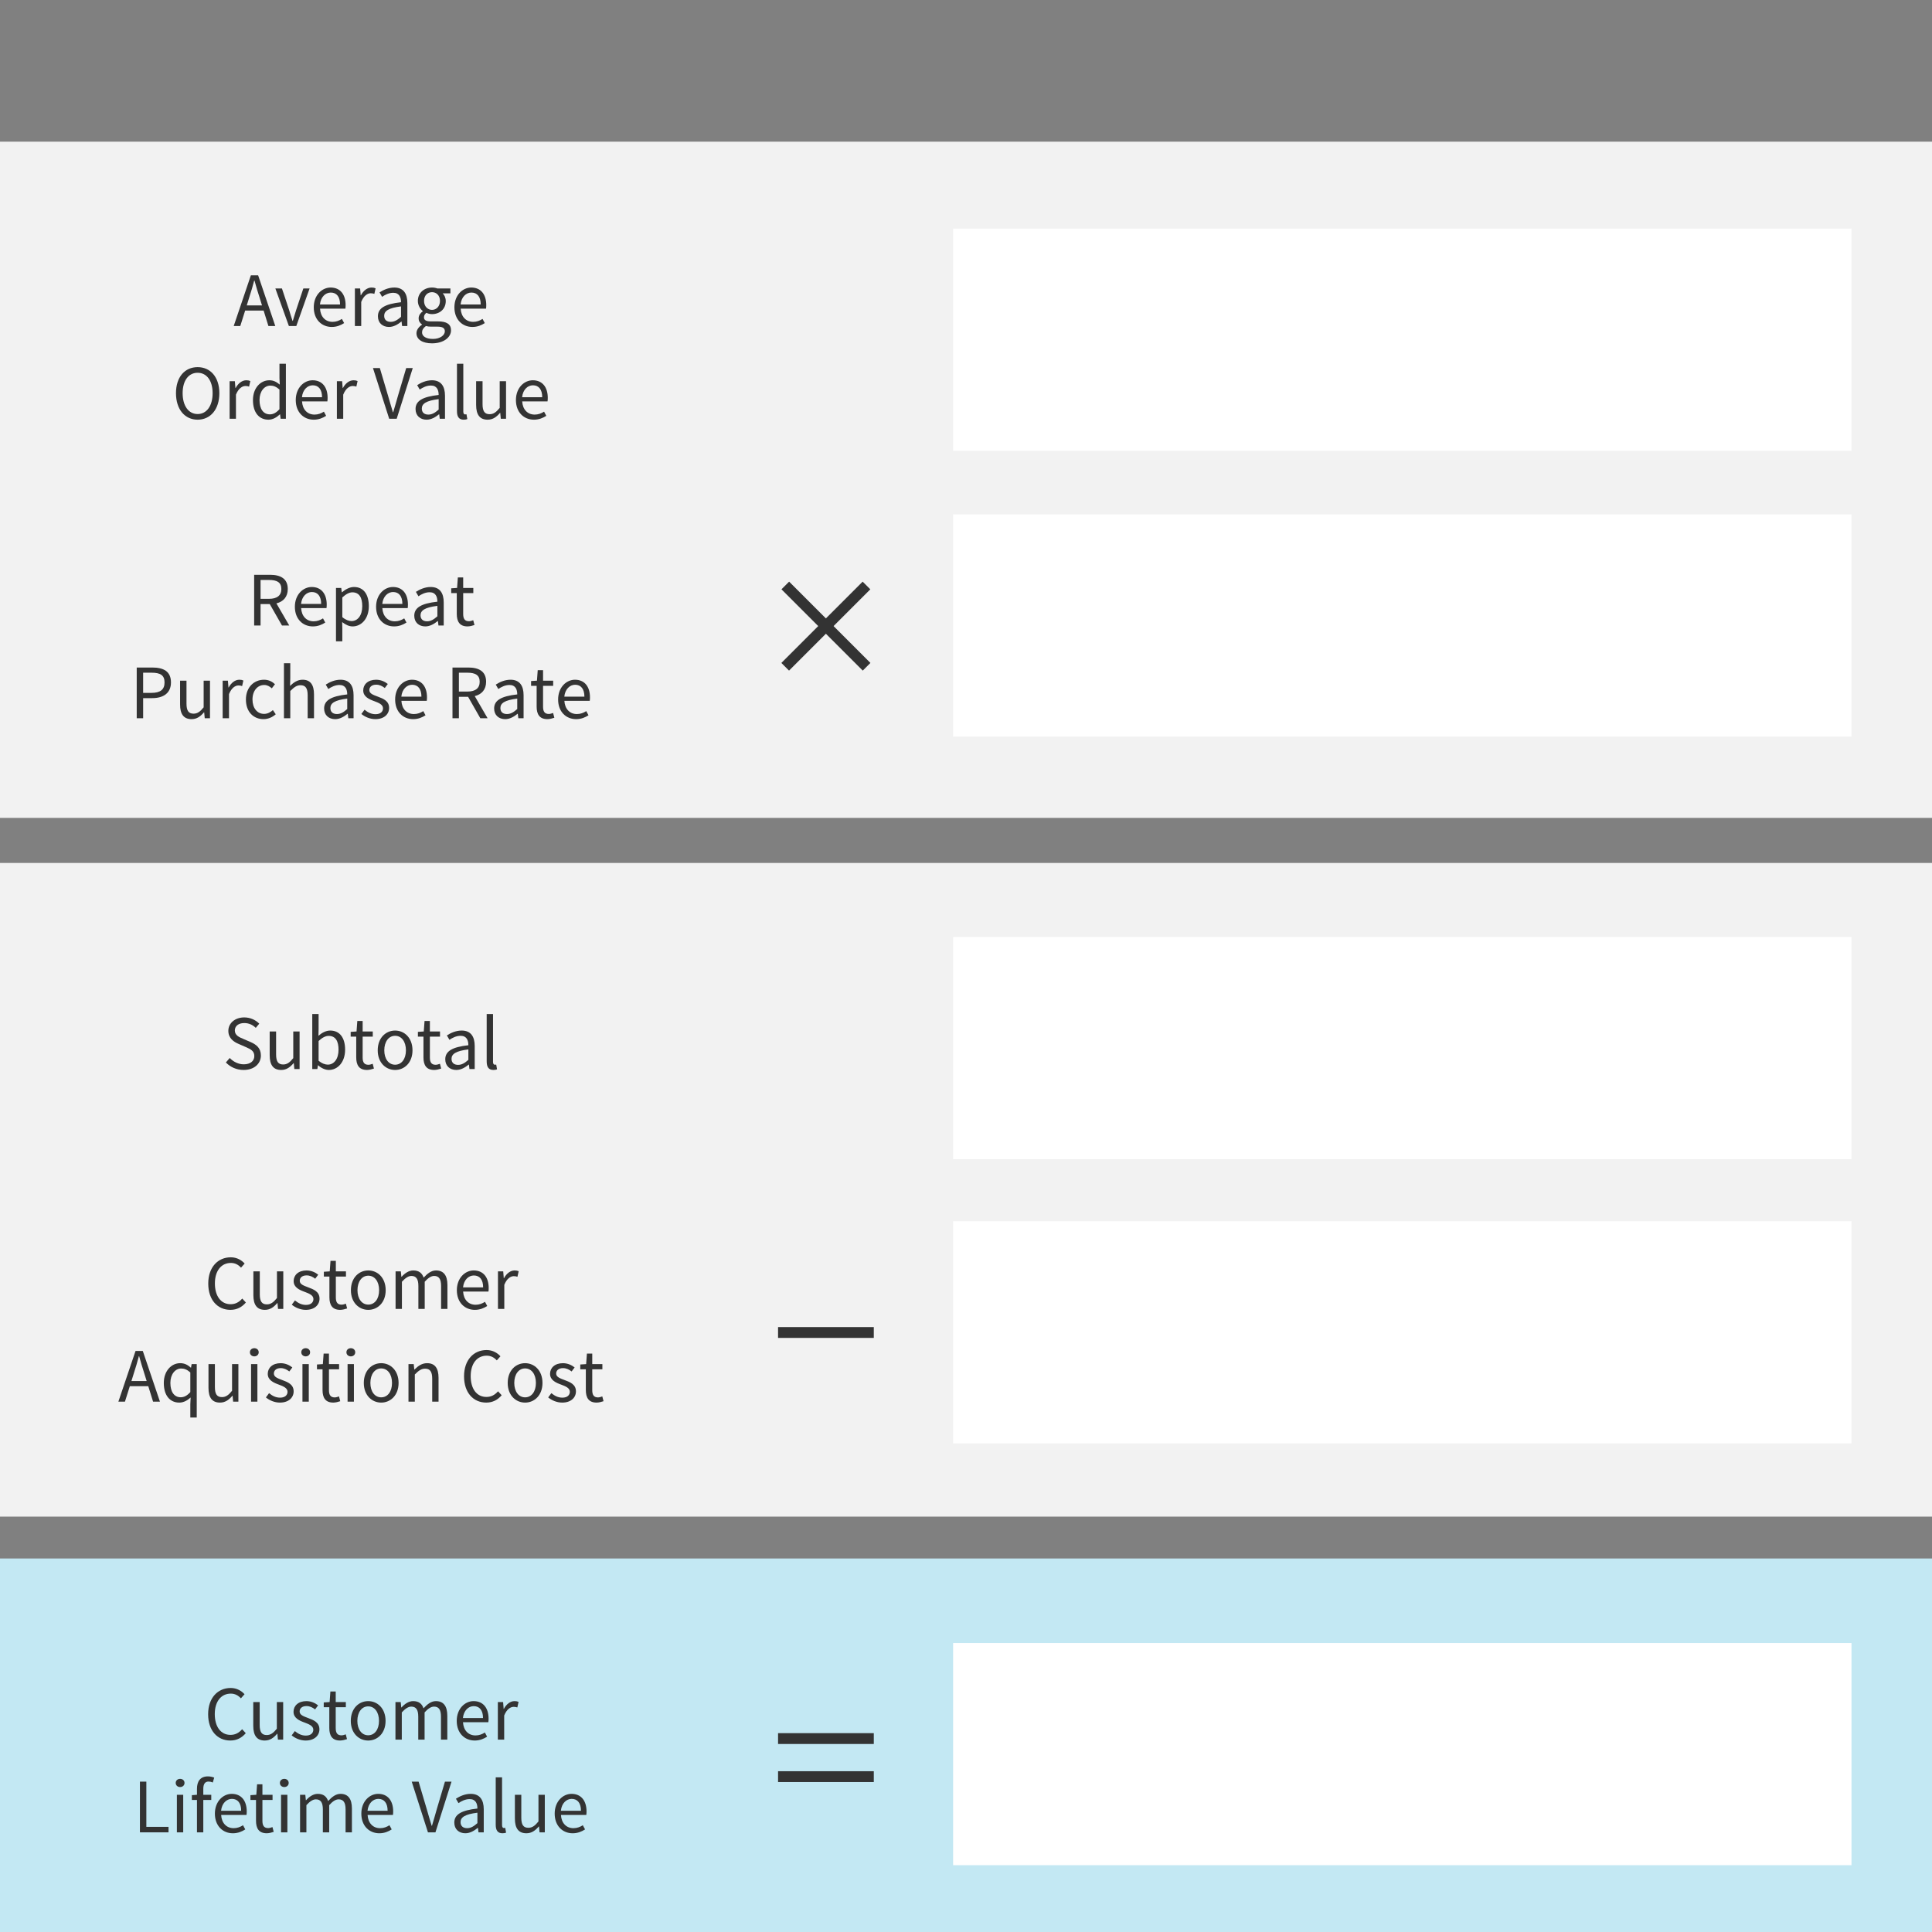 <?xml version="1.0" encoding="utf-8"?>
<!-- Generator: Adobe Illustrator 16.0.0, SVG Export Plug-In . SVG Version: 6.00 Build 0)  -->
<!DOCTYPE svg PUBLIC "-//W3C//DTD SVG 1.1//EN" "http://www.w3.org/Graphics/SVG/1.1/DTD/svg11.dtd">
<svg version="1.1" id="Layer_1" xmlns="http://www.w3.org/2000/svg" xmlns:xlink="http://www.w3.org/1999/xlink" x="0px" y="0px"
	 width="600px" height="600px" viewBox="0 0 600 600" enable-background="new 0 0 600 600" xml:space="preserve">
<rect x="0" y="0" width="600" height="600" fill="#808080" stroke="none"/>
<rect y="484" fill="#C3E8F3" width="600" height="116"/>
<rect y="268" fill="#F2F2F2" width="600" height="203"/>
<rect y="44" fill="#F2F2F2" width="600" height="210"/>
<g>
	<path fill="#333333" d="M81.87,96.45h-5.736l-1.512,4.8h-2.041l5.329-15.745h2.256l5.329,15.745h-2.136L81.87,96.45z
		 M81.366,94.841l-0.744-2.4c-0.576-1.752-1.08-3.48-1.584-5.305h-0.096c-0.48,1.824-0.984,3.552-1.56,5.305l-0.744,2.4H81.366z"/>
	<path fill="#333333" d="M85.517,89.585h2.04l2.208,6.625c0.336,1.152,0.72,2.328,1.08,3.433h0.096
		c0.336-1.104,0.72-2.28,1.056-3.433l2.208-6.625h1.944l-4.128,11.665h-2.304L85.517,89.585z"/>
	<path fill="#333333" d="M102.677,89.297c2.977,0,4.657,2.136,4.657,5.473c0,0.408-0.024,0.792-0.072,1.08h-7.873
		c0.144,2.52,1.656,4.104,3.888,4.104c1.104,0,2.04-0.36,2.904-0.912l0.696,1.296c-1.008,0.648-2.256,1.2-3.84,1.2
		c-3.121,0-5.593-2.28-5.593-6.097S100.013,89.297,102.677,89.297z M105.605,94.553c0-2.376-1.056-3.696-2.88-3.696
		c-1.632,0-3.121,1.344-3.36,3.696H105.605z"/>
	<path fill="#333333" d="M110.213,89.585h1.632l0.168,2.112h0.072c0.792-1.464,1.992-2.4,3.312-2.4c0.504,0,0.864,0.072,1.248,0.24
		l-0.384,1.728c-0.384-0.12-0.648-0.192-1.128-0.192c-0.984,0-2.16,0.72-2.952,2.688v7.489h-1.968V89.585L110.213,89.585z"/>
	<path fill="#333333" d="M124.541,93.857c0-1.488-0.504-2.928-2.4-2.928c-1.368,0-2.568,0.624-3.48,1.248l-0.792-1.368
		c1.08-0.696,2.712-1.512,4.584-1.512c2.856,0,4.057,1.896,4.057,4.8v7.153h-1.632l-0.168-1.392h-0.048
		c-1.128,0.912-2.424,1.68-3.865,1.68c-1.968,0-3.432-1.224-3.432-3.312C117.364,95.682,119.572,94.409,124.541,93.857z
		 M121.349,99.954c1.128,0,2.064-0.552,3.192-1.561v-3.24c-3.913,0.48-5.232,1.44-5.232,2.928
		C119.309,99.402,120.197,99.954,121.349,99.954z"/>
	<path fill="#333333" d="M131.044,100.842v-0.096c-0.576-0.36-1.032-0.984-1.032-1.896c0-0.984,0.672-1.752,1.272-2.16v-0.096
		c-0.768-0.624-1.512-1.752-1.512-3.145c0-2.544,2.016-4.152,4.392-4.152c0.648,0,1.224,0.12,1.656,0.288h4.057v1.512h-2.4
		c0.552,0.528,0.96,1.416,0.96,2.4c0,2.496-1.896,4.056-4.272,4.056c-0.576,0-1.224-0.144-1.752-0.408
		c-0.408,0.36-0.744,0.744-0.744,1.392c0,0.744,0.48,1.272,2.064,1.272h2.256c2.712,0,4.081,0.84,4.081,2.784
		c0,2.16-2.28,4.032-5.905,4.032c-2.856,0-4.824-1.128-4.824-3.144C129.34,102.498,129.988,101.562,131.044,100.842z
		 M134.453,105.258c2.232,0,3.696-1.152,3.696-2.376c0-1.08-0.84-1.44-2.352-1.44h-2.016c-0.456,0-1.008-0.048-1.512-0.192
		c-0.84,0.6-1.2,1.296-1.2,1.968C131.068,104.466,132.341,105.258,134.453,105.258z M136.637,93.449
		c0-1.704-1.104-2.712-2.473-2.712c-1.368,0-2.472,1.008-2.472,2.712c0,1.704,1.128,2.784,2.472,2.784
		C135.509,96.233,136.637,95.153,136.637,93.449z"/>
	<path fill="#333333" d="M146.356,89.297c2.977,0,4.657,2.136,4.657,5.473c0,0.408-0.024,0.792-0.072,1.08h-7.873
		c0.144,2.52,1.656,4.104,3.888,4.104c1.104,0,2.04-0.36,2.904-0.912l0.696,1.296c-1.008,0.648-2.256,1.2-3.84,1.2
		c-3.121,0-5.593-2.28-5.593-6.097S143.692,89.297,146.356,89.297z M149.285,94.553c0-2.376-1.056-3.696-2.88-3.696
		c-1.632,0-3.121,1.344-3.36,3.696H149.285z"/>
	<path fill="#333333" d="M54.653,122.105c0-5.041,2.76-8.088,6.721-8.088s6.745,3.072,6.745,8.088c0,5.064-2.784,8.233-6.745,8.233
		S54.653,127.169,54.653,122.105z M66.03,122.105c0-3.912-1.848-6.336-4.656-6.336s-4.656,2.424-4.656,6.336
		c0,3.937,1.848,6.48,4.656,6.48S66.03,126.042,66.03,122.105z"/>
	<path fill="#333333" d="M71.309,118.385h1.632l0.168,2.112h0.072c0.792-1.464,1.992-2.4,3.312-2.4c0.504,0,0.864,0.072,1.248,0.24
		l-0.384,1.728c-0.384-0.12-0.648-0.192-1.128-0.192c-0.984,0-2.16,0.72-2.952,2.688v7.489h-1.968V118.385z"/>
	<path fill="#333333" d="M83.621,118.097c1.344,0,2.232,0.504,3.265,1.344l-0.096-1.992v-4.488h1.992v17.089H87.15l-0.168-1.368
		H86.91c-0.912,0.888-2.16,1.656-3.528,1.656c-2.928,0-4.825-2.208-4.825-6.097C78.557,120.449,80.957,118.097,83.621,118.097z
		 M83.813,128.682c1.08,0,2.016-0.528,2.976-1.608v-6.097c-0.984-0.888-1.872-1.224-2.832-1.224c-1.873,0-3.36,1.8-3.36,4.464
		C80.597,127.001,81.773,128.682,83.813,128.682z"/>
	<path fill="#333333" d="M97.085,118.097c2.977,0,4.657,2.136,4.657,5.473c0,0.408-0.024,0.792-0.072,1.08h-7.873
		c0.144,2.52,1.656,4.104,3.888,4.104c1.104,0,2.04-0.36,2.904-0.912l0.696,1.296c-1.008,0.648-2.256,1.2-3.84,1.2
		c-3.121,0-5.593-2.28-5.593-6.097C91.852,120.424,94.421,118.097,97.085,118.097z M100.013,123.353c0-2.376-1.056-3.696-2.88-3.696
		c-1.632,0-3.121,1.344-3.36,3.696H100.013z"/>
	<path fill="#333333" d="M104.621,118.385h1.632l0.168,2.112h0.072c0.792-1.464,1.992-2.4,3.312-2.4c0.504,0,0.864,0.072,1.248,0.24
		l-0.384,1.728c-0.384-0.12-0.648-0.192-1.128-0.192c-0.984,0-2.16,0.72-2.952,2.688v7.489h-1.968V118.385z"/>
	<path fill="#333333" d="M115.828,114.305h2.136l2.52,8.497c0.576,1.872,0.936,3.36,1.536,5.208h0.096
		c0.576-1.848,0.96-3.336,1.512-5.208l2.52-8.497h2.04l-4.992,15.745h-2.328L115.828,114.305z"/>
	<path fill="#333333" d="M136.229,122.657c0-1.488-0.504-2.928-2.4-2.928c-1.368,0-2.568,0.624-3.48,1.248l-0.792-1.368
		c1.08-0.696,2.712-1.512,4.584-1.512c2.856,0,4.057,1.896,4.057,4.8v7.153h-1.632l-0.168-1.392h-0.048
		c-1.128,0.912-2.424,1.68-3.865,1.68c-1.968,0-3.432-1.224-3.432-3.312C129.052,124.481,131.26,123.209,136.229,122.657z
		 M133.037,128.754c1.128,0,2.064-0.552,3.192-1.561v-3.24c-3.913,0.48-5.232,1.44-5.232,2.928
		C130.997,128.202,131.884,128.754,133.037,128.754z"/>
	<path fill="#333333" d="M141.916,112.96h1.968v14.881c0,0.624,0.264,0.864,0.552,0.864c0.12,0,0.216,0,0.432-0.048l0.264,1.488
		c-0.264,0.12-0.6,0.192-1.128,0.192c-1.488,0-2.088-0.936-2.088-2.64V112.96L141.916,112.96z"/>
	<path fill="#333333" d="M147.868,118.385h1.992v7.128c0,2.185,0.648,3.121,2.184,3.121c1.2,0,2.04-0.6,3.144-1.968v-8.281h1.968
		v11.665h-1.632l-0.168-1.824h-0.072c-1.08,1.272-2.232,2.112-3.84,2.112c-2.472,0-3.576-1.584-3.576-4.561V118.385z"/>
	<path fill="#333333" d="M165.46,118.097c2.977,0,4.657,2.136,4.657,5.473c0,0.408-0.024,0.792-0.072,1.08h-7.873
		c0.144,2.52,1.656,4.104,3.888,4.104c1.104,0,2.04-0.36,2.904-0.912l0.696,1.296c-1.008,0.648-2.256,1.2-3.84,1.2
		c-3.121,0-5.593-2.28-5.593-6.097C160.227,120.424,162.796,118.097,165.46,118.097z M168.388,123.353
		c0-2.376-1.056-3.696-2.88-3.696c-1.632,0-3.121,1.344-3.36,3.696H168.388z"/>
</g>
<g>
	<path fill="#333333" d="M87.569,194.25l-3.792-6.648H80.92v6.648h-1.992v-15.745h4.92c3.216,0,5.521,1.152,5.521,4.416
		c0,2.448-1.392,3.937-3.528,4.464l3.984,6.865H87.569z M80.92,185.969h2.64c2.448,0,3.816-1.008,3.816-3.048
		c0-2.064-1.368-2.808-3.816-2.808h-2.64V185.969z"/>
	<path fill="#333333" d="M96.809,182.297c2.977,0,4.657,2.136,4.657,5.473c0,0.408-0.024,0.792-0.072,1.08h-7.873
		c0.144,2.52,1.656,4.104,3.888,4.104c1.104,0,2.04-0.36,2.904-0.912l0.696,1.296c-1.008,0.648-2.256,1.2-3.84,1.2
		c-3.121,0-5.593-2.28-5.593-6.097S94.145,182.297,96.809,182.297z M99.737,187.553c0-2.376-1.056-3.696-2.88-3.696
		c-1.632,0-3.121,1.344-3.36,3.696H99.737z"/>
	<path fill="#333333" d="M106.312,195.234v3.937h-1.968v-16.585h1.632l0.168,1.344h0.072c1.056-0.888,2.352-1.632,3.72-1.632
		c3,0,4.608,2.328,4.608,5.953c0,3.96-2.376,6.289-5.041,6.289c-1.08,0-2.16-0.504-3.24-1.344L106.312,195.234z M109.168,192.882
		c1.92,0,3.336-1.752,3.336-4.632c0-2.568-0.864-4.296-3.072-4.296c-0.984,0-1.968,0.552-3.12,1.584v6.121
		C107.368,192.546,108.4,192.882,109.168,192.882z"/>
	<path fill="#333333" d="M122.032,182.297c2.977,0,4.657,2.136,4.657,5.473c0,0.408-0.024,0.792-0.072,1.08h-7.873
		c0.144,2.52,1.656,4.104,3.888,4.104c1.104,0,2.04-0.36,2.904-0.912l0.696,1.296c-1.008,0.648-2.256,1.2-3.84,1.2
		c-3.121,0-5.593-2.28-5.593-6.097S119.368,182.297,122.032,182.297z M124.96,187.553c0-2.376-1.056-3.696-2.88-3.696
		c-1.632,0-3.121,1.344-3.36,3.696H124.96z"/>
	<path fill="#333333" d="M135.833,186.857c0-1.488-0.504-2.928-2.4-2.928c-1.368,0-2.568,0.624-3.48,1.248l-0.792-1.368
		c1.08-0.696,2.712-1.512,4.584-1.512c2.856,0,4.057,1.896,4.057,4.8v7.153h-1.632l-0.17-1.392h-0.048
		c-1.128,0.912-2.424,1.68-3.865,1.68c-1.968,0-3.432-1.224-3.432-3.312C128.656,188.682,130.864,187.409,135.833,186.857z
		 M132.64,192.954c1.128,0,2.064-0.552,3.192-1.561v-3.24c-3.913,0.48-5.232,1.44-5.232,2.928
		C130.6,192.402,131.488,192.954,132.64,192.954z"/>
	<path fill="#333333" d="M141.855,184.193h-1.728v-1.488l1.824-0.12l0.24-3.264h1.656v3.264h3.144v1.608h-3.144v6.48
		c0,1.44,0.456,2.256,1.8,2.256c0.408,0,0.936-0.168,1.32-0.312l0.384,1.488c-0.648,0.216-1.44,0.432-2.16,0.432
		c-2.497,0-3.336-1.584-3.336-3.888V184.193L141.855,184.193z"/>
	<path fill="#333333" d="M42.461,207.305h4.824c3.48,0,5.809,1.176,5.809,4.632c0,3.312-2.352,4.872-5.809,4.872h-2.832v6.241
		h-1.992V207.305z M47.045,215.177c2.736,0,4.056-1.008,4.056-3.24c0-2.28-1.344-3.024-4.056-3.024h-2.592v6.265L47.045,215.177
		L47.045,215.177z"/>
	<path fill="#333333" d="M55.925,211.385h1.992v7.128c0,2.185,0.648,3.121,2.184,3.121c1.2,0,2.04-0.6,3.144-1.968v-8.281h1.968
		v11.665h-1.632l-0.168-1.824h-0.072c-1.08,1.272-2.232,2.112-3.84,2.112c-2.472,0-3.576-1.584-3.576-4.561V211.385z"/>
	<path fill="#333333" d="M69.148,211.385h1.632l0.168,2.112h0.072c0.792-1.464,1.992-2.4,3.312-2.4c0.504,0,0.864,0.072,1.248,0.24
		l-0.384,1.728c-0.384-0.12-0.648-0.192-1.128-0.192c-0.984,0-2.16,0.72-2.952,2.688v7.489h-1.968V211.385L69.148,211.385z"/>
	<path fill="#333333" d="M81.989,211.097c1.536,0,2.616,0.648,3.408,1.392l-0.984,1.271c-0.696-0.6-1.417-1.032-2.353-1.032
		c-2.112,0-3.648,1.824-3.648,4.512c0,2.665,1.464,4.464,3.601,4.464c1.104,0,2.04-0.552,2.736-1.176l0.888,1.296
		c-1.056,0.936-2.4,1.512-3.792,1.512c-3.096,0-5.473-2.232-5.473-6.097C76.372,213.329,78.988,211.097,81.989,211.097z"/>
	<path fill="#333333" d="M88.18,205.96h1.968v4.656l-0.072,2.4c1.104-1.056,2.28-1.92,3.888-1.92c2.448,0,3.553,1.584,3.553,4.561
		v7.393h-1.968v-7.128c0-2.185-0.672-3.121-2.208-3.121c-1.2,0-2.016,0.624-3.192,1.8v8.449H88.18V205.96z"/>
	<path fill="#333333" d="M107.836,215.657c0-1.488-0.504-2.928-2.4-2.928c-1.368,0-2.568,0.624-3.48,1.248l-0.792-1.368
		c1.08-0.696,2.712-1.512,4.584-1.512c2.856,0,4.057,1.896,4.057,4.8v7.153h-1.632l-0.168-1.392h-0.048
		c-1.128,0.912-2.424,1.68-3.865,1.68c-1.968,0-3.432-1.224-3.432-3.312C100.66,217.481,102.868,216.209,107.836,215.657z
		 M104.644,221.754c1.128,0,2.064-0.552,3.192-1.561v-3.24c-3.913,0.48-5.232,1.44-5.232,2.928
		C102.604,221.202,103.492,221.754,104.644,221.754z"/>
	<path fill="#333333" d="M113.212,220.41c1.008,0.816,2.04,1.392,3.432,1.392c1.536,0,2.304-0.816,2.304-1.824
		c0-1.2-1.392-1.728-2.664-2.208c-1.656-0.6-3.48-1.392-3.48-3.36c0-1.872,1.488-3.312,4.008-3.312c1.464,0,2.736,0.6,3.625,1.32
		l-0.936,1.248c-0.792-0.6-1.632-1.032-2.665-1.032c-1.464,0-2.136,0.792-2.136,1.68c0,1.104,1.272,1.512,2.592,2.016
		c1.68,0.624,3.552,1.32,3.552,3.528c0,1.896-1.512,3.48-4.272,3.48c-1.656,0-3.24-0.696-4.345-1.608L113.212,220.41z"/>
	<path fill="#333333" d="M127.948,211.097c2.977,0,4.657,2.136,4.657,5.473c0,0.408-0.024,0.792-0.072,1.08h-7.873
		c0.144,2.52,1.656,4.104,3.888,4.104c1.104,0,2.04-0.36,2.904-0.912l0.696,1.296c-1.008,0.648-2.256,1.2-3.84,1.2
		c-3.121,0-5.593-2.28-5.593-6.097C122.715,213.424,125.284,211.097,127.948,211.097z M130.876,216.353
		c0-2.376-1.056-3.696-2.88-3.696c-1.632,0-3.121,1.344-3.36,3.696H130.876z"/>
	<path fill="#333333" d="M149.164,223.05l-3.792-6.648h-2.856v6.648h-1.992v-15.745h4.92c3.216,0,5.521,1.152,5.521,4.416
		c0,2.448-1.392,3.937-3.528,4.464l3.984,6.865H149.164L149.164,223.05z M142.515,214.769h2.64c2.448,0,3.816-1.008,3.816-3.048
		c0-2.064-1.368-2.808-3.816-2.808h-2.64V214.769z"/>
	<path fill="#333333" d="M160.636,215.657c0-1.488-0.504-2.928-2.4-2.928c-1.368,0-2.568,0.624-3.48,1.248l-0.792-1.368
		c1.08-0.696,2.712-1.512,4.584-1.512c2.856,0,4.057,1.896,4.057,4.8v7.153h-1.632l-0.168-1.392h-0.048
		c-1.128,0.912-2.424,1.68-3.865,1.68c-1.968,0-3.432-1.224-3.432-3.312C153.459,217.481,155.667,216.209,160.636,215.657z
		 M157.443,221.754c1.128,0,2.064-0.552,3.192-1.561v-3.24c-3.913,0.48-5.232,1.44-5.232,2.928
		C155.403,221.202,156.291,221.754,157.443,221.754z"/>
	<path fill="#333333" d="M166.659,212.993h-1.728v-1.488l1.824-0.12l0.24-3.264h1.656v3.264h3.144v1.608h-3.144v6.48
		c0,1.44,0.456,2.256,1.8,2.256c0.408,0,0.936-0.168,1.32-0.312l0.384,1.488c-0.648,0.216-1.44,0.432-2.16,0.432
		c-2.497,0-3.336-1.584-3.336-3.888V212.993L166.659,212.993z"/>
	<path fill="#333333" d="M178.563,211.097c2.977,0,4.657,2.136,4.657,5.473c0,0.408-0.024,0.792-0.072,1.08h-7.873
		c0.144,2.52,1.656,4.104,3.888,4.104c1.104,0,2.04-0.36,2.904-0.912l0.696,1.296c-1.008,0.648-2.256,1.2-3.84,1.2
		c-3.121,0-5.593-2.28-5.593-6.097C173.33,213.424,175.899,211.097,178.563,211.097z M181.491,216.353
		c0-2.376-1.056-3.696-2.88-3.696c-1.632,0-3.121,1.344-3.36,3.696H181.491z"/>
</g>
<g>
	<path fill="#333333" d="M71.682,390.467c1.896,0,3.384,0.912,4.296,1.943l-1.128,1.272c-0.816-0.889-1.824-1.465-3.144-1.465
		c-3,0-4.968,2.448-4.968,6.36c0,3.96,1.896,6.456,4.872,6.456c1.512,0,2.616-0.623,3.625-1.752l1.128,1.225
		c-1.248,1.439-2.784,2.28-4.8,2.28c-3.96,0-6.889-3.024-6.889-8.161C64.673,393.562,67.649,390.467,71.682,390.467z"/>
	<path fill="#333333" d="M78.689,394.835h1.992v7.128c0,2.187,0.648,3.121,2.184,3.121c1.2,0,2.04-0.6,3.144-1.969v-8.28h1.968
		V406.5h-1.632l-0.168-1.824h-0.072c-1.08,1.271-2.232,2.112-3.84,2.112c-2.472,0-3.576-1.584-3.576-4.562V394.835L78.689,394.835z"
		/>
	<path fill="#333333" d="M91.601,403.859c1.008,0.815,2.04,1.393,3.432,1.393c1.536,0,2.304-0.816,2.304-1.824
		c0-1.2-1.392-1.729-2.664-2.208c-1.656-0.601-3.48-1.392-3.48-3.359c0-1.872,1.488-3.312,4.008-3.312
		c1.464,0,2.736,0.601,3.625,1.32l-0.936,1.248c-0.792-0.601-1.632-1.032-2.665-1.032c-1.464,0-2.136,0.792-2.136,1.681
		c0,1.104,1.272,1.513,2.592,2.017c1.68,0.624,3.552,1.319,3.552,3.527c0,1.896-1.512,3.48-4.272,3.48
		c-1.656,0-3.24-0.696-4.345-1.608L91.601,403.859z"/>
	<path fill="#333333" d="M102.305,396.443h-1.728v-1.488l1.824-0.12l0.24-3.265h1.656v3.265h3.144v1.608h-3.144v6.479
		c0,1.439,0.456,2.256,1.8,2.256c0.408,0,0.936-0.168,1.32-0.312l0.384,1.488c-0.648,0.217-1.44,0.433-2.16,0.433
		c-2.497,0-3.336-1.584-3.336-3.888V396.443z"/>
	<path fill="#333333" d="M114.377,394.547c2.856,0,5.401,2.232,5.401,6.146c0,3.863-2.544,6.097-5.401,6.097
		c-2.856,0-5.4-2.232-5.4-6.097C108.977,396.779,111.521,394.547,114.377,394.547z M114.377,405.156c2.016,0,3.36-1.801,3.36-4.465
		c0-2.688-1.344-4.513-3.36-4.513c-1.992,0-3.36,1.824-3.36,4.513C111.017,403.355,112.385,405.156,114.377,405.156z"/>
	<path fill="#333333" d="M122.849,394.835h1.632l0.168,1.681h0.072c1.008-1.104,2.232-1.969,3.625-1.969
		c1.776,0,2.736,0.84,3.216,2.232c1.224-1.32,2.424-2.232,3.84-2.232c2.4,0,3.552,1.584,3.552,4.562v7.393h-1.968v-7.129
		c0-2.184-0.696-3.12-2.16-3.12c-0.912,0-1.848,0.602-2.928,1.8v8.449h-1.968v-7.129c0-2.184-0.696-3.12-2.184-3.12
		c-0.864,0-1.848,0.602-2.928,1.8v8.449h-1.968L122.849,394.835L122.849,394.835z"/>
	<path fill="#333333" d="M147.113,394.547c2.977,0,4.657,2.137,4.657,5.473c0,0.408-0.024,0.792-0.072,1.08h-7.873
		c0.144,2.521,1.656,4.104,3.888,4.104c1.104,0,2.04-0.36,2.904-0.912l0.696,1.296c-1.008,0.648-2.256,1.2-3.84,1.2
		c-3.121,0-5.593-2.28-5.593-6.097C141.88,396.874,144.449,394.547,147.113,394.547z M150.041,399.803
		c0-2.375-1.056-3.694-2.88-3.694c-1.632,0-3.121,1.344-3.36,3.694H150.041z"/>
	<path fill="#333333" d="M154.648,394.835h1.632l0.168,2.112h0.072c0.792-1.465,1.992-2.4,3.312-2.4c0.504,0,0.864,0.072,1.248,0.24
		l-0.384,1.729c-0.384-0.121-0.648-0.191-1.128-0.191c-0.984,0-2.16,0.72-2.952,2.688v7.488h-1.968V394.835z"/>
	<path fill="#333333" d="M46.051,430.5h-5.736l-1.512,4.8h-2.041l5.329-15.745h2.256l5.329,15.745H47.54L46.051,430.5z
		 M45.547,428.891l-0.744-2.398c-0.576-1.753-1.08-3.48-1.584-5.305h-0.096c-0.48,1.823-0.984,3.552-1.56,5.305l-0.744,2.398H45.547
		z"/>
	<path fill="#333333" d="M55.938,423.347c1.344,0,2.28,0.479,3.336,1.393h0.048l0.192-1.104h1.584v16.586h-1.992v-4.151l0.096-2.064
		c-0.937,0.863-2.16,1.584-3.504,1.584c-2.928,0-4.825-2.208-4.825-6.097C50.874,425.699,53.274,423.347,55.938,423.347z
		 M56.13,433.932c1.08,0,2.016-0.526,2.976-1.606v-6.099c-0.984-0.888-1.872-1.224-2.833-1.224c-1.872,0-3.36,1.8-3.36,4.464
		C52.914,432.252,54.09,433.932,56.13,433.932z"/>
	<path fill="#333333" d="M64.746,423.635h1.992v7.129c0,2.185,0.648,3.12,2.184,3.12c1.2,0,2.04-0.601,3.144-1.968v-8.281h1.968
		V435.3h-1.632l-0.168-1.824h-0.072c-1.08,1.272-2.232,2.112-3.84,2.112c-2.472,0-3.576-1.584-3.576-4.561V423.635z"/>
	<path fill="#333333" d="M77.609,419.963c0-0.769,0.6-1.271,1.368-1.271s1.368,0.504,1.368,1.271c0,0.744-0.6,1.271-1.368,1.271
		S77.609,420.707,77.609,419.963z M77.97,423.635h1.968V435.3H77.97V423.635z"/>
	<path fill="#333333" d="M83.561,432.66c1.008,0.814,2.04,1.392,3.432,1.392c1.536,0,2.304-0.814,2.304-1.824
		c0-1.199-1.392-1.728-2.664-2.208c-1.656-0.6-3.48-1.393-3.48-3.359c0-1.872,1.488-3.312,4.008-3.312
		c1.464,0,2.736,0.602,3.625,1.32l-0.936,1.248c-0.792-0.601-1.632-1.032-2.665-1.032c-1.464,0-2.136,0.792-2.136,1.681
		c0,1.104,1.272,1.513,2.592,2.017c1.68,0.624,3.552,1.32,3.552,3.528c0,1.896-1.512,3.479-4.272,3.479
		c-1.656,0-3.24-0.696-4.345-1.607L83.561,432.66z"/>
	<path fill="#333333" d="M93.568,419.963c0-0.769,0.6-1.271,1.368-1.271s1.368,0.504,1.368,1.271c0,0.744-0.6,1.271-1.368,1.271
		S93.568,420.707,93.568,419.963z M93.929,423.635h1.968V435.3h-1.968V423.635z"/>
	<path fill="#333333" d="M100.168,425.243H98.44v-1.488l1.824-0.12l0.24-3.264h1.656v3.264h3.144v1.608h-3.144v6.479
		c0,1.44,0.456,2.257,1.8,2.257c0.408,0,0.936-0.169,1.32-0.312l0.384,1.488c-0.648,0.215-1.44,0.432-2.16,0.432
		c-2.497,0-3.336-1.584-3.336-3.889V425.243z"/>
	<path fill="#333333" d="M107.584,419.963c0-0.769,0.6-1.271,1.368-1.271s1.368,0.504,1.368,1.271c0,0.744-0.6,1.271-1.368,1.271
		S107.584,420.707,107.584,419.963z M107.944,423.635h1.968V435.3h-1.968V423.635z"/>
	<path fill="#333333" d="M118.384,423.347c2.856,0,5.4,2.232,5.4,6.146c0,3.864-2.544,6.097-5.4,6.097c-2.856,0-5.4-2.231-5.4-6.097
		C112.984,425.579,115.528,423.347,118.384,423.347z M118.384,433.955c2.016,0,3.36-1.799,3.36-4.464
		c0-2.688-1.344-4.514-3.36-4.514c-1.992,0-3.36,1.824-3.36,4.514C115.024,432.156,116.392,433.955,118.384,433.955z"/>
	<path fill="#333333" d="M126.856,423.635h1.632l0.168,1.681h0.072c1.104-1.104,2.304-1.969,3.912-1.969
		c2.448,0,3.553,1.584,3.553,4.562v7.393h-1.968v-7.128c0-2.186-0.672-3.121-2.208-3.121c-1.2,0-2.016,0.624-3.192,1.802v8.447
		h-1.968L126.856,423.635L126.856,423.635z"/>
	<path fill="#333333" d="M151.121,419.267c1.896,0,3.384,0.912,4.296,1.944l-1.128,1.271c-0.816-0.889-1.824-1.465-3.144-1.465
		c-3,0-4.968,2.448-4.968,6.36c0,3.961,1.896,6.457,4.872,6.457c1.512,0,2.616-0.625,3.625-1.752l1.128,1.224
		c-1.248,1.44-2.784,2.28-4.8,2.28c-3.96,0-6.889-3.024-6.889-8.16C144.112,422.363,147.088,419.267,151.121,419.267z"/>
	<path fill="#333333" d="M163.072,423.347c2.856,0,5.401,2.232,5.401,6.146c0,3.864-2.544,6.097-5.401,6.097
		c-2.856,0-5.4-2.231-5.4-6.097C157.672,425.579,160.216,423.347,163.072,423.347z M163.072,433.955c2.016,0,3.36-1.799,3.36-4.464
		c0-2.688-1.344-4.514-3.36-4.514c-1.992,0-3.36,1.824-3.36,4.514C159.712,432.156,161.08,433.955,163.072,433.955z"/>
	<path fill="#333333" d="M171.232,432.66c1.008,0.814,2.04,1.392,3.432,1.392c1.536,0,2.304-0.814,2.304-1.824
		c0-1.199-1.392-1.728-2.664-2.208c-1.656-0.6-3.48-1.393-3.48-3.359c0-1.872,1.488-3.312,4.008-3.312
		c1.464,0,2.736,0.602,3.625,1.32l-0.936,1.248c-0.792-0.601-1.632-1.032-2.665-1.032c-1.464,0-2.136,0.792-2.136,1.681
		c0,1.104,1.272,1.513,2.592,2.017c1.68,0.624,3.552,1.32,3.552,3.528c0,1.896-1.512,3.479-4.272,3.479
		c-1.656,0-3.24-0.696-4.345-1.607L171.232,432.66z"/>
	<path fill="#333333" d="M181.936,425.243h-1.728v-1.488l1.824-0.12l0.24-3.264h1.656v3.264h3.144v1.608h-3.144v6.479
		c0,1.44,0.456,2.257,1.8,2.257c0.408,0,0.936-0.169,1.32-0.312l0.384,1.488c-0.648,0.215-1.44,0.432-2.16,0.432
		c-2.497,0-3.336-1.584-3.336-3.889V425.243L181.936,425.243z"/>
</g>
<g>
	<path fill="#333333" d="M71.345,328.568c1.128,1.176,2.712,1.967,4.345,1.967c2.064,0,3.288-1.031,3.288-2.567
		c0-1.607-1.128-2.111-2.616-2.784l-2.256-0.983c-1.488-0.624-3.192-1.752-3.192-4.058c0-2.399,2.088-4.176,4.944-4.176
		c1.872,0,3.528,0.792,4.656,1.943l-1.08,1.297c-0.96-0.912-2.112-1.488-3.576-1.488c-1.752,0-2.928,0.89-2.928,2.306
		c0,1.512,1.368,2.088,2.616,2.614l2.232,0.961c1.824,0.791,3.24,1.872,3.24,4.2c0,2.496-2.04,4.488-5.352,4.488
		c-2.208,0-4.153-0.912-5.521-2.328L71.345,328.568z"/>
	<path fill="#333333" d="M83.753,320.335h1.992v7.128c0,2.187,0.648,3.121,2.184,3.121c1.2,0,2.04-0.6,3.144-1.969v-8.28h1.968V332
		H91.41l-0.168-1.824H91.17c-1.08,1.271-2.232,2.112-3.84,2.112c-2.472,0-3.576-1.584-3.576-4.562L83.753,320.335L83.753,320.335z"
		/>
	<path fill="#333333" d="M96.977,314.91h1.968v4.656l-0.048,2.112c1.056-0.937,2.353-1.633,3.648-1.633
		c3.024,0,4.632,2.328,4.632,5.929c0,3.984-2.376,6.312-5.041,6.312c-1.08,0-2.304-0.528-3.336-1.44h-0.072L98.561,332h-1.584
		V314.91z M101.801,330.632c1.92,0,3.336-1.752,3.336-4.632c0-2.568-0.864-4.297-3.072-4.297c-0.984,0-2.016,0.553-3.12,1.584v6.121
		C99.977,330.296,101.033,330.632,101.801,330.632z"/>
	<path fill="#333333" d="M110.632,321.943h-1.728v-1.488l1.824-0.12l0.24-3.265h1.656v3.265h3.144v1.608h-3.144v6.479
		c0,1.439,0.456,2.256,1.8,2.256c0.408,0,0.936-0.168,1.32-0.312l0.384,1.488c-0.648,0.217-1.44,0.433-2.16,0.433
		c-2.497,0-3.336-1.584-3.336-3.888V321.943z"/>
	<path fill="#333333" d="M122.705,320.047c2.856,0,5.4,2.232,5.4,6.146c0,3.863-2.544,6.097-5.4,6.097s-5.4-2.232-5.4-6.097
		C117.304,322.279,119.849,320.047,122.705,320.047z M122.705,330.656c2.016,0,3.36-1.801,3.36-4.465
		c0-2.688-1.344-4.513-3.36-4.513c-1.992,0-3.36,1.824-3.36,4.513C119.344,328.855,120.712,330.656,122.705,330.656z"/>
	<path fill="#333333" d="M131.512,321.943h-1.728v-1.488l1.824-0.12l0.24-3.265h1.656v3.265h3.144v1.608h-3.144v6.479
		c0,1.439,0.456,2.256,1.8,2.256c0.408,0,0.936-0.168,1.32-0.312l0.384,1.488c-0.648,0.217-1.44,0.433-2.16,0.433
		c-2.497,0-3.336-1.584-3.336-3.888V321.943L131.512,321.943z"/>
	<path fill="#333333" d="M145.457,324.607c0-1.488-0.504-2.929-2.4-2.929c-1.368,0-2.568,0.623-3.48,1.248l-0.792-1.369
		c1.08-0.694,2.712-1.512,4.584-1.512c2.856,0,4.057,1.896,4.057,4.801V332h-1.632l-0.168-1.393h-0.048
		c-1.128,0.911-2.424,1.681-3.865,1.681c-1.968,0-3.432-1.224-3.432-3.312C138.28,326.432,140.488,325.159,145.457,324.607z
		 M142.265,330.704c1.128,0,2.064-0.552,3.192-1.562v-3.239c-3.913,0.479-5.232,1.439-5.232,2.929
		C140.225,330.152,141.113,330.704,142.265,330.704z"/>
	<path fill="#333333" d="M151.145,314.91h1.968v14.882c0,0.624,0.264,0.864,0.552,0.864c0.12,0,0.216,0,0.432-0.049l0.264,1.487
		c-0.264,0.12-0.6,0.192-1.128,0.192c-1.488,0-2.088-0.938-2.088-2.641V314.91L151.145,314.91z"/>
</g>
<g>
	<path fill="#333333" d="M71.646,524.217c1.896,0,3.384,0.912,4.296,1.943l-1.128,1.272c-0.816-0.889-1.824-1.465-3.144-1.465
		c-3,0-4.968,2.448-4.968,6.36c0,3.96,1.896,6.456,4.872,6.456c1.512,0,2.616-0.623,3.625-1.752l1.128,1.225
		c-1.248,1.439-2.784,2.28-4.8,2.28c-3.96,0-6.889-3.024-6.889-8.161C64.637,527.312,67.613,524.217,71.646,524.217z"/>
	<path fill="#333333" d="M78.653,528.585h1.992v7.128c0,2.187,0.648,3.121,2.184,3.121c1.2,0,2.04-0.6,3.144-1.969v-8.28h1.968
		v11.665H86.31l-0.168-1.824H86.07c-1.08,1.271-2.232,2.112-3.84,2.112c-2.472,0-3.576-1.584-3.576-4.562L78.653,528.585
		L78.653,528.585z"/>
	<path fill="#333333" d="M91.565,537.609c1.008,0.815,2.04,1.393,3.432,1.393c1.536,0,2.304-0.816,2.304-1.824
		c0-1.199-1.392-1.729-2.664-2.208c-1.656-0.601-3.48-1.392-3.48-3.359c0-1.872,1.488-3.312,4.008-3.312
		c1.464,0,2.736,0.601,3.625,1.32l-0.936,1.248c-0.792-0.601-1.632-1.032-2.665-1.032c-1.464,0-2.136,0.792-2.136,1.681
		c0,1.104,1.272,1.513,2.592,2.017c1.68,0.624,3.552,1.32,3.552,3.527c0,1.896-1.512,3.48-4.272,3.48
		c-1.656,0-3.24-0.696-4.345-1.608L91.565,537.609z"/>
	<path fill="#333333" d="M102.269,530.193h-1.728v-1.488l1.824-0.12l0.24-3.265h1.656v3.265h3.144v1.608h-3.144v6.479
		c0,1.439,0.456,2.256,1.8,2.256c0.408,0,0.936-0.168,1.32-0.312l0.384,1.487c-0.648,0.218-1.44,0.434-2.16,0.434
		c-2.497,0-3.336-1.584-3.336-3.888V530.193z"/>
	<path fill="#333333" d="M114.341,528.297c2.856,0,5.401,2.232,5.401,6.146c0,3.863-2.544,6.097-5.401,6.097
		c-2.856,0-5.4-2.232-5.4-6.097C108.94,530.529,111.485,528.297,114.341,528.297z M114.341,538.906c2.016,0,3.36-1.801,3.36-4.465
		c0-2.688-1.344-4.513-3.36-4.513c-1.992,0-3.36,1.824-3.36,4.513C110.98,537.105,112.349,538.906,114.341,538.906z"/>
	<path fill="#333333" d="M122.812,528.585h1.632l0.168,1.681h0.072c1.008-1.104,2.232-1.969,3.625-1.969
		c1.776,0,2.736,0.84,3.216,2.232c1.224-1.32,2.424-2.232,3.84-2.232c2.4,0,3.552,1.584,3.552,4.562v7.393h-1.968v-7.129
		c0-2.185-0.696-3.12-2.16-3.12c-0.912,0-1.848,0.602-2.928,1.8v8.449h-1.968v-7.129c0-2.185-0.696-3.12-2.184-3.12
		c-0.864,0-1.848,0.601-2.928,1.8v8.449h-1.968L122.812,528.585L122.812,528.585z"/>
	<path fill="#333333" d="M147.077,528.297c2.977,0,4.657,2.137,4.657,5.473c0,0.408-0.024,0.793-0.072,1.08h-7.873
		c0.144,2.521,1.656,4.104,3.888,4.104c1.104,0,2.04-0.36,2.904-0.912l0.696,1.296c-1.008,0.648-2.256,1.2-3.84,1.2
		c-3.121,0-5.593-2.28-5.593-6.097C141.844,530.624,144.413,528.297,147.077,528.297z M150.005,533.553
		c0-2.375-1.056-3.694-2.88-3.694c-1.632,0-3.121,1.344-3.36,3.694H150.005z"/>
	<path fill="#333333" d="M154.612,528.585h1.632l0.168,2.112h0.072c0.792-1.465,1.992-2.4,3.312-2.4c0.504,0,0.864,0.072,1.248,0.24
		l-0.384,1.729c-0.384-0.121-0.648-0.191-1.128-0.191c-0.984,0-2.16,0.72-2.952,2.688v7.488h-1.968V528.585z"/>
	<path fill="#333333" d="M43.458,553.305h1.992v14.041h6.889v1.704h-8.881V553.305z"/>
	<path fill="#333333" d="M54.569,553.713c0-0.769,0.6-1.271,1.368-1.271s1.368,0.504,1.368,1.271c0,0.744-0.6,1.271-1.368,1.271
		S54.569,554.457,54.569,553.713z M54.93,557.385h1.968v11.665H54.93V557.385z"/>
	<path fill="#333333" d="M66.089,553.568c-0.432-0.191-0.888-0.288-1.32-0.288c-1.104,0-1.632,0.769-1.632,2.257v1.848h2.472v1.608
		h-2.472v10.057h-1.968v-10.057h-1.584v-1.488l1.584-0.12v-1.848c0-2.377,1.08-3.865,3.408-3.865c0.72,0,1.416,0.168,1.944,0.385
		L66.089,553.568z"/>
	<path fill="#333333" d="M71.969,557.097c2.977,0,4.657,2.137,4.657,5.474c0,0.406-0.024,0.792-0.072,1.08h-7.873
		c0.144,2.521,1.656,4.104,3.888,4.104c1.104,0,2.04-0.359,2.904-0.912l0.696,1.296c-1.008,0.647-2.256,1.2-3.84,1.2
		c-3.121,0-5.593-2.28-5.593-6.097C66.736,559.424,69.305,557.097,71.969,557.097z M74.897,562.354c0-2.377-1.056-3.696-2.88-3.696
		c-1.632,0-3.121,1.345-3.36,3.696H74.897z"/>
	<path fill="#333333" d="M79.505,558.993h-1.728v-1.488l1.824-0.12l0.24-3.264h1.656v3.264h3.144v1.608h-3.144v6.479
		c0,1.44,0.456,2.256,1.8,2.256c0.408,0,0.936-0.168,1.32-0.312l0.384,1.488c-0.648,0.215-1.44,0.432-2.16,0.432
		c-2.497,0-3.336-1.584-3.336-3.889V558.993z"/>
	<path fill="#333333" d="M86.92,553.713c0-0.769,0.6-1.271,1.368-1.271s1.368,0.504,1.368,1.271c0,0.744-0.6,1.271-1.368,1.271
		S86.92,554.457,86.92,553.713z M87.281,557.385h1.968v11.665h-1.968V557.385z"/>
	<path fill="#333333" d="M93.185,557.385h1.632l0.168,1.681h0.072c1.008-1.104,2.232-1.969,3.625-1.969
		c1.776,0,2.736,0.841,3.216,2.232c1.224-1.32,2.424-2.232,3.84-2.232c2.4,0,3.552,1.584,3.552,4.562v7.393h-1.968v-7.128
		c0-2.186-0.696-3.121-2.16-3.121c-0.912,0-1.848,0.601-2.928,1.802v8.447h-1.968v-7.128c0-2.186-0.696-3.121-2.184-3.121
		c-0.864,0-1.848,0.601-2.928,1.802v8.447h-1.968L93.185,557.385L93.185,557.385z"/>
	<path fill="#333333" d="M117.449,557.097c2.977,0,4.657,2.137,4.657,5.474c0,0.406-0.024,0.792-0.072,1.08h-7.873
		c0.144,2.521,1.656,4.104,3.888,4.104c1.104,0,2.04-0.359,2.904-0.912l0.696,1.296c-1.008,0.647-2.256,1.2-3.84,1.2
		c-3.121,0-5.593-2.28-5.593-6.097C112.216,559.424,114.785,557.097,117.449,557.097z M120.377,562.354
		c0-2.377-1.056-3.696-2.88-3.696c-1.632,0-3.121,1.345-3.36,3.696H120.377z"/>
	<path fill="#333333" d="M127.864,553.305H130l2.52,8.496c0.576,1.873,0.936,3.361,1.536,5.209h0.096
		c0.576-1.848,0.96-3.336,1.512-5.209l2.52-8.496h2.04l-4.992,15.745h-2.328L127.864,553.305z"/>
	<path fill="#333333" d="M148.265,561.657c0-1.488-0.504-2.93-2.4-2.93c-1.368,0-2.568,0.625-3.48,1.248l-0.792-1.366
		c1.08-0.696,2.712-1.514,4.584-1.514c2.856,0,4.057,1.896,4.057,4.8v7.153h-1.632l-0.168-1.392h-0.048
		c-1.128,0.912-2.424,1.68-3.865,1.68c-1.968,0-3.432-1.225-3.432-3.312C141.088,563.481,143.296,562.209,148.265,561.657z
		 M145.072,567.754c1.128,0,2.064-0.553,3.192-1.561v-3.24c-3.913,0.479-5.232,1.439-5.232,2.928
		C143.032,567.201,143.92,567.754,145.072,567.754z"/>
	<path fill="#333333" d="M153.952,551.961h1.968v14.881c0,0.624,0.264,0.863,0.552,0.863c0.12,0,0.216,0,0.432-0.047l0.264,1.487
		c-0.264,0.119-0.6,0.191-1.128,0.191c-1.488,0-2.088-0.936-2.088-2.641V551.961L153.952,551.961z"/>
	<path fill="#333333" d="M159.904,557.385h1.992v7.129c0,2.185,0.648,3.12,2.184,3.12c1.2,0,2.04-0.601,3.144-1.968v-8.281h1.968
		v11.665h-1.632l-0.168-1.824h-0.072c-1.08,1.272-2.232,2.112-3.84,2.112c-2.472,0-3.576-1.584-3.576-4.561V557.385z"/>
	<path fill="#333333" d="M177.496,557.097c2.977,0,4.657,2.137,4.657,5.474c0,0.406-0.024,0.792-0.072,1.08h-7.873
		c0.144,2.521,1.656,4.104,3.888,4.104c1.104,0,2.04-0.359,2.904-0.912l0.696,1.296c-1.008,0.647-2.256,1.2-3.84,1.2
		c-3.121,0-5.593-2.28-5.593-6.097C172.263,559.424,174.832,557.097,177.496,557.097z M180.424,562.354
		c0-2.377-1.056-3.696-2.88-3.696c-1.632,0-3.121,1.345-3.36,3.696H180.424z"/>
</g>
<rect x="296" y="71" fill="#FFFFFF" width="279" height="69"/>
<rect x="296" y="159.75" fill="#FFFFFF" width="279" height="69"/>
<rect x="296" y="291" fill="#FFFFFF" width="279" height="69"/>
<rect x="296" y="379.25" fill="#FFFFFF" width="279" height="69"/>
<rect x="296" y="510.25" fill="#FFFFFF" width="279" height="69"/>
<g>
	
		<rect x="238.644" y="192.714" transform="matrix(-0.707 -0.707 0.707 -0.707 300.408 513.228)" fill="#333333" width="35.705" height="3.366"/>
	
		<rect x="254.817" y="176.544" transform="matrix(-0.707 -0.707 0.707 -0.707 300.38 513.234)" fill="#333333" width="3.366" height="35.705"/>
</g>
<rect x="241.634" y="412.134" fill="#333333" width="29.731" height="3.366"/>
<rect x="241.634" y="538.246" fill="#333333" width="29.731" height="3.366"/>
<rect x="241.634" y="550.067" fill="#333333" width="29.731" height="3.366"/>
</svg>
